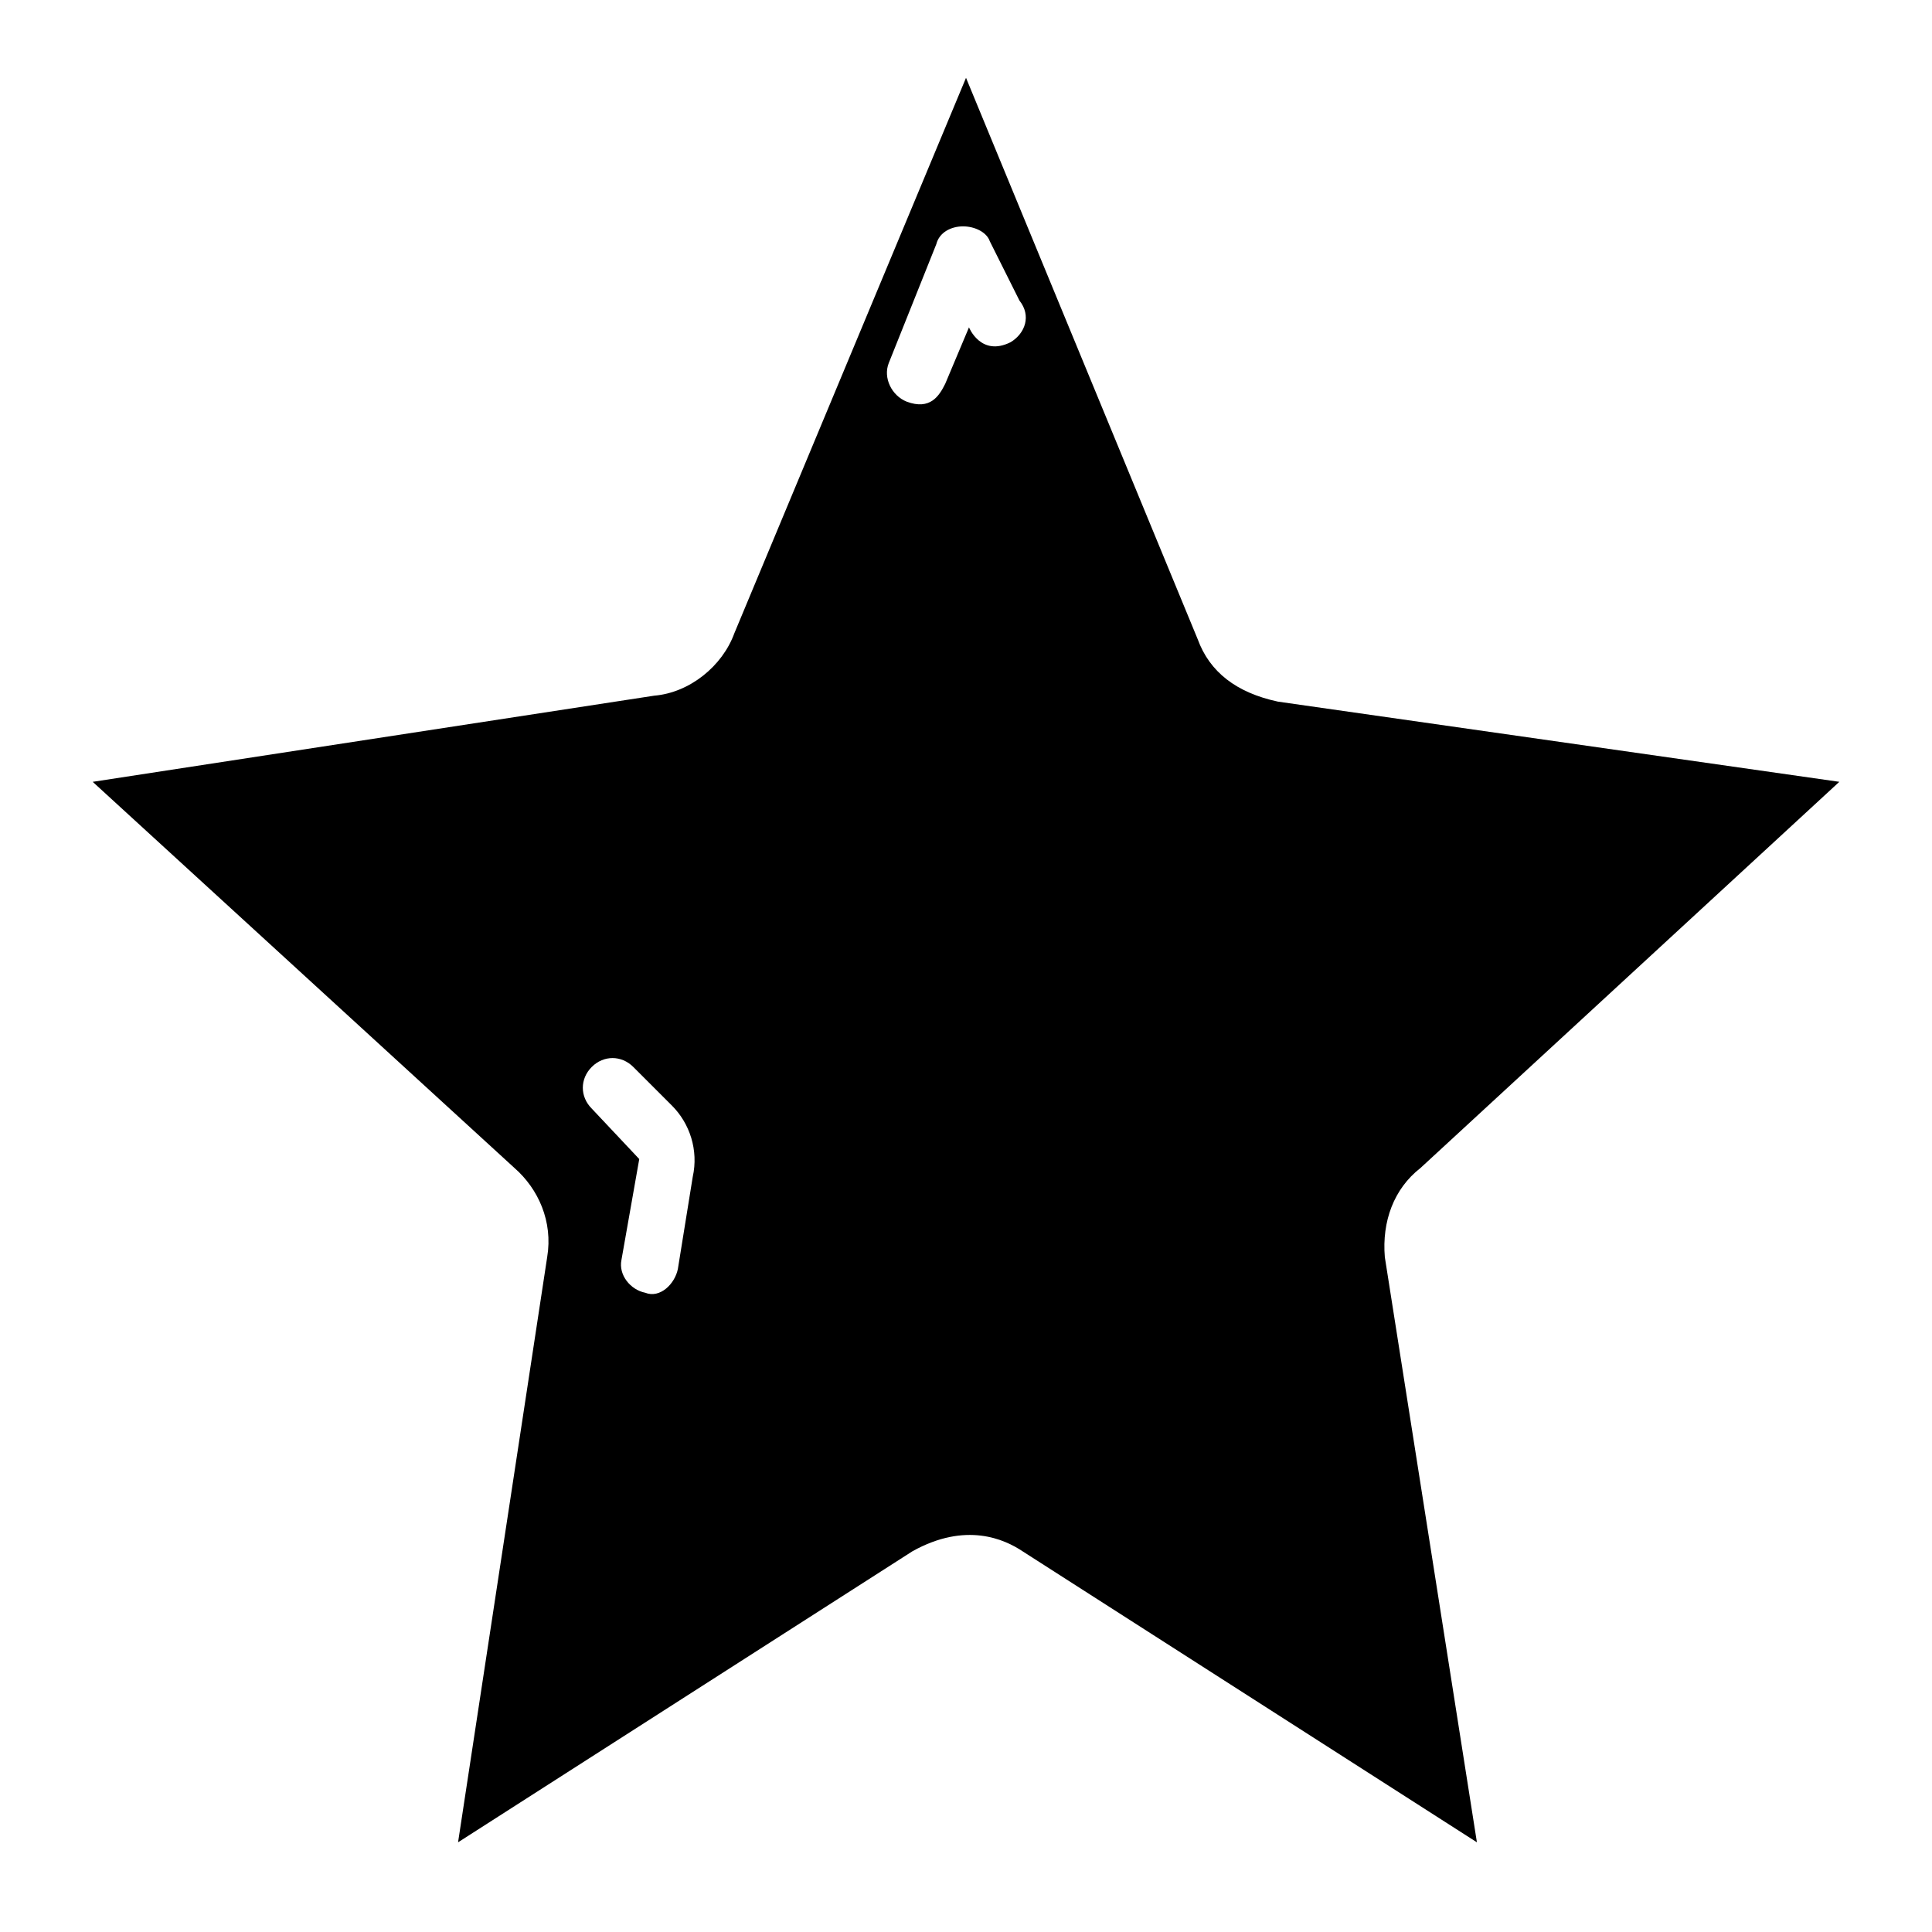 <?xml version="1.0" encoding="UTF-8"?>
<!-- Uploaded to: ICON Repo, www.iconrepo.com, Generator: ICON Repo Mixer Tools -->
<svg fill="#000000" width="800px" height="800px" version="1.1" viewBox="144 144 512 512" xmlns="http://www.w3.org/2000/svg">
 <path d="m631.44 351.19-148.78-21.254c-11.02-2.363-18.105-7.871-21.254-16.531l-61.402-148.78-61.402 147.21c-3.148 8.66-11.809 15.742-21.254 16.531l-148.78 22.828 111.78 102.34c6.297 5.512 10.234 14.168 8.66 23.617l-23.617 155.08 120.44-77.145c14.168-7.871 24.402-3.148 29.125 0l120.44 77.145-24.402-155.08c-0.789-9.445 2.363-18.105 9.445-23.617zm-303.86 104.7-3.938 24.402c-0.789 3.938-4.723 7.871-8.66 6.297-3.938-0.789-7.086-4.723-6.297-8.66l4.723-26.766-12.594-13.383c-3.148-3.148-3.148-7.871 0-11.02 3.148-3.148 7.871-3.148 11.02 0l10.234 10.234c4.727 4.723 7.086 11.809 5.512 18.895zm84.23-221.2c-7.871 3.938-11.02-3.938-11.02-3.938l-6.297 14.957c-1.574 3.148-3.938 7.086-10.234 4.723-3.938-1.574-6.297-6.297-4.723-10.234l12.594-31.488c0.789-3.148 3.938-4.723 7.086-4.723 3.148 0 6.297 1.574 7.086 3.938l7.871 15.742c3.148 3.938 1.574 8.66-2.363 11.023z"/>
</svg>